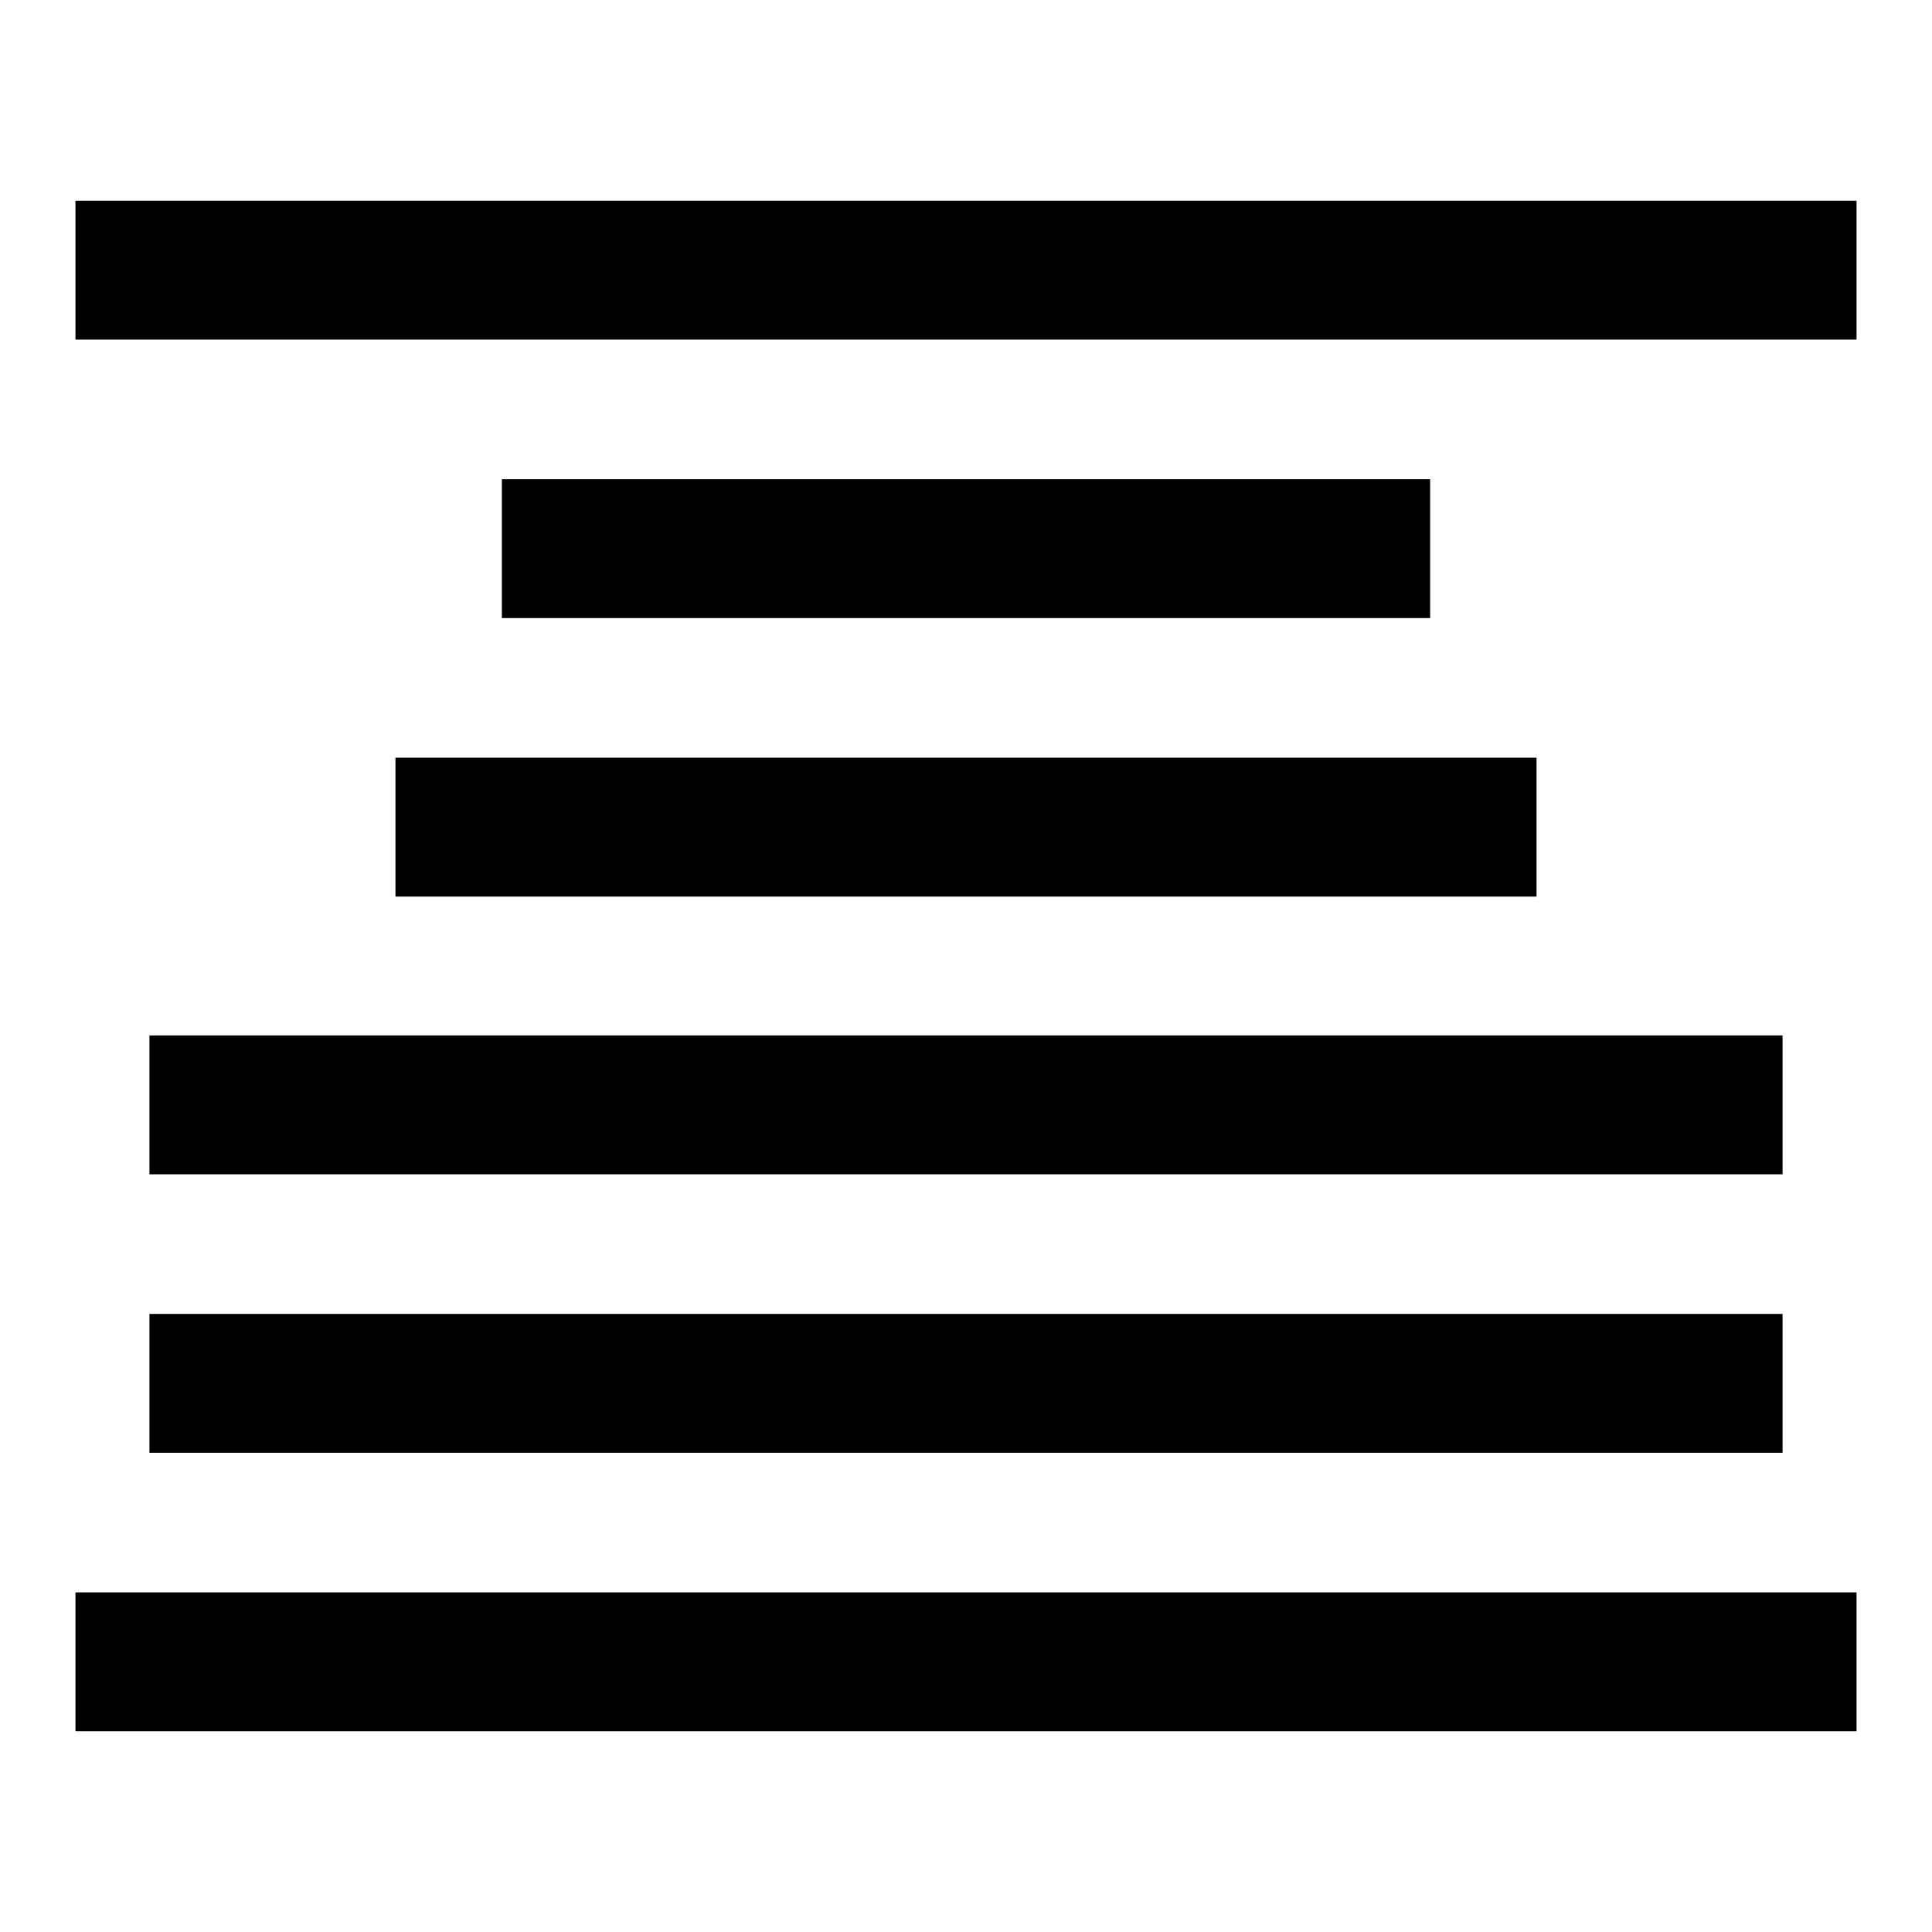 <?xml version="1.0" encoding="utf-8"?>
<!-- Svg Vector Icons : http://www.onlinewebfonts.com/icon -->
<!DOCTYPE svg PUBLIC "-//W3C//DTD SVG 1.1//EN" "http://www.w3.org/Graphics/SVG/1.1/DTD/svg11.dtd">
<svg version="1.1" xmlns="http://www.w3.org/2000/svg" xmlns:xlink="http://www.w3.org/1999/xlink" x="0px" y="0px" viewBox="0 0 256 256" enable-background="new 0 0 256 256" xml:space="preserve">
<g><g><g><path fill="#000000" d="M10,35.8V45h118h118v-9.2v-9.2H128H10V35.8z"/><path fill="#000000" d="M66.5,72.7v9.2H128h61.5v-9.2v-9.2H128H66.5V72.7z"/><path fill="#000000" d="M52.4,109.6v9.2H128h75.6v-9.2v-9.2H128H52.4V109.6z"/><path fill="#000000" d="M19.8,146.4v9.2H128h108.2v-9.2v-9.2H128H19.8V146.4z"/><path fill="#000000" d="M19.8,183.3v9.2H128h108.2v-9.2v-9.2H128H19.8V183.3z"/><path fill="#000000" d="M10,220.2v9.2h118h118v-9.2V211H128H10V220.2z"/></g></g></g>
</svg>